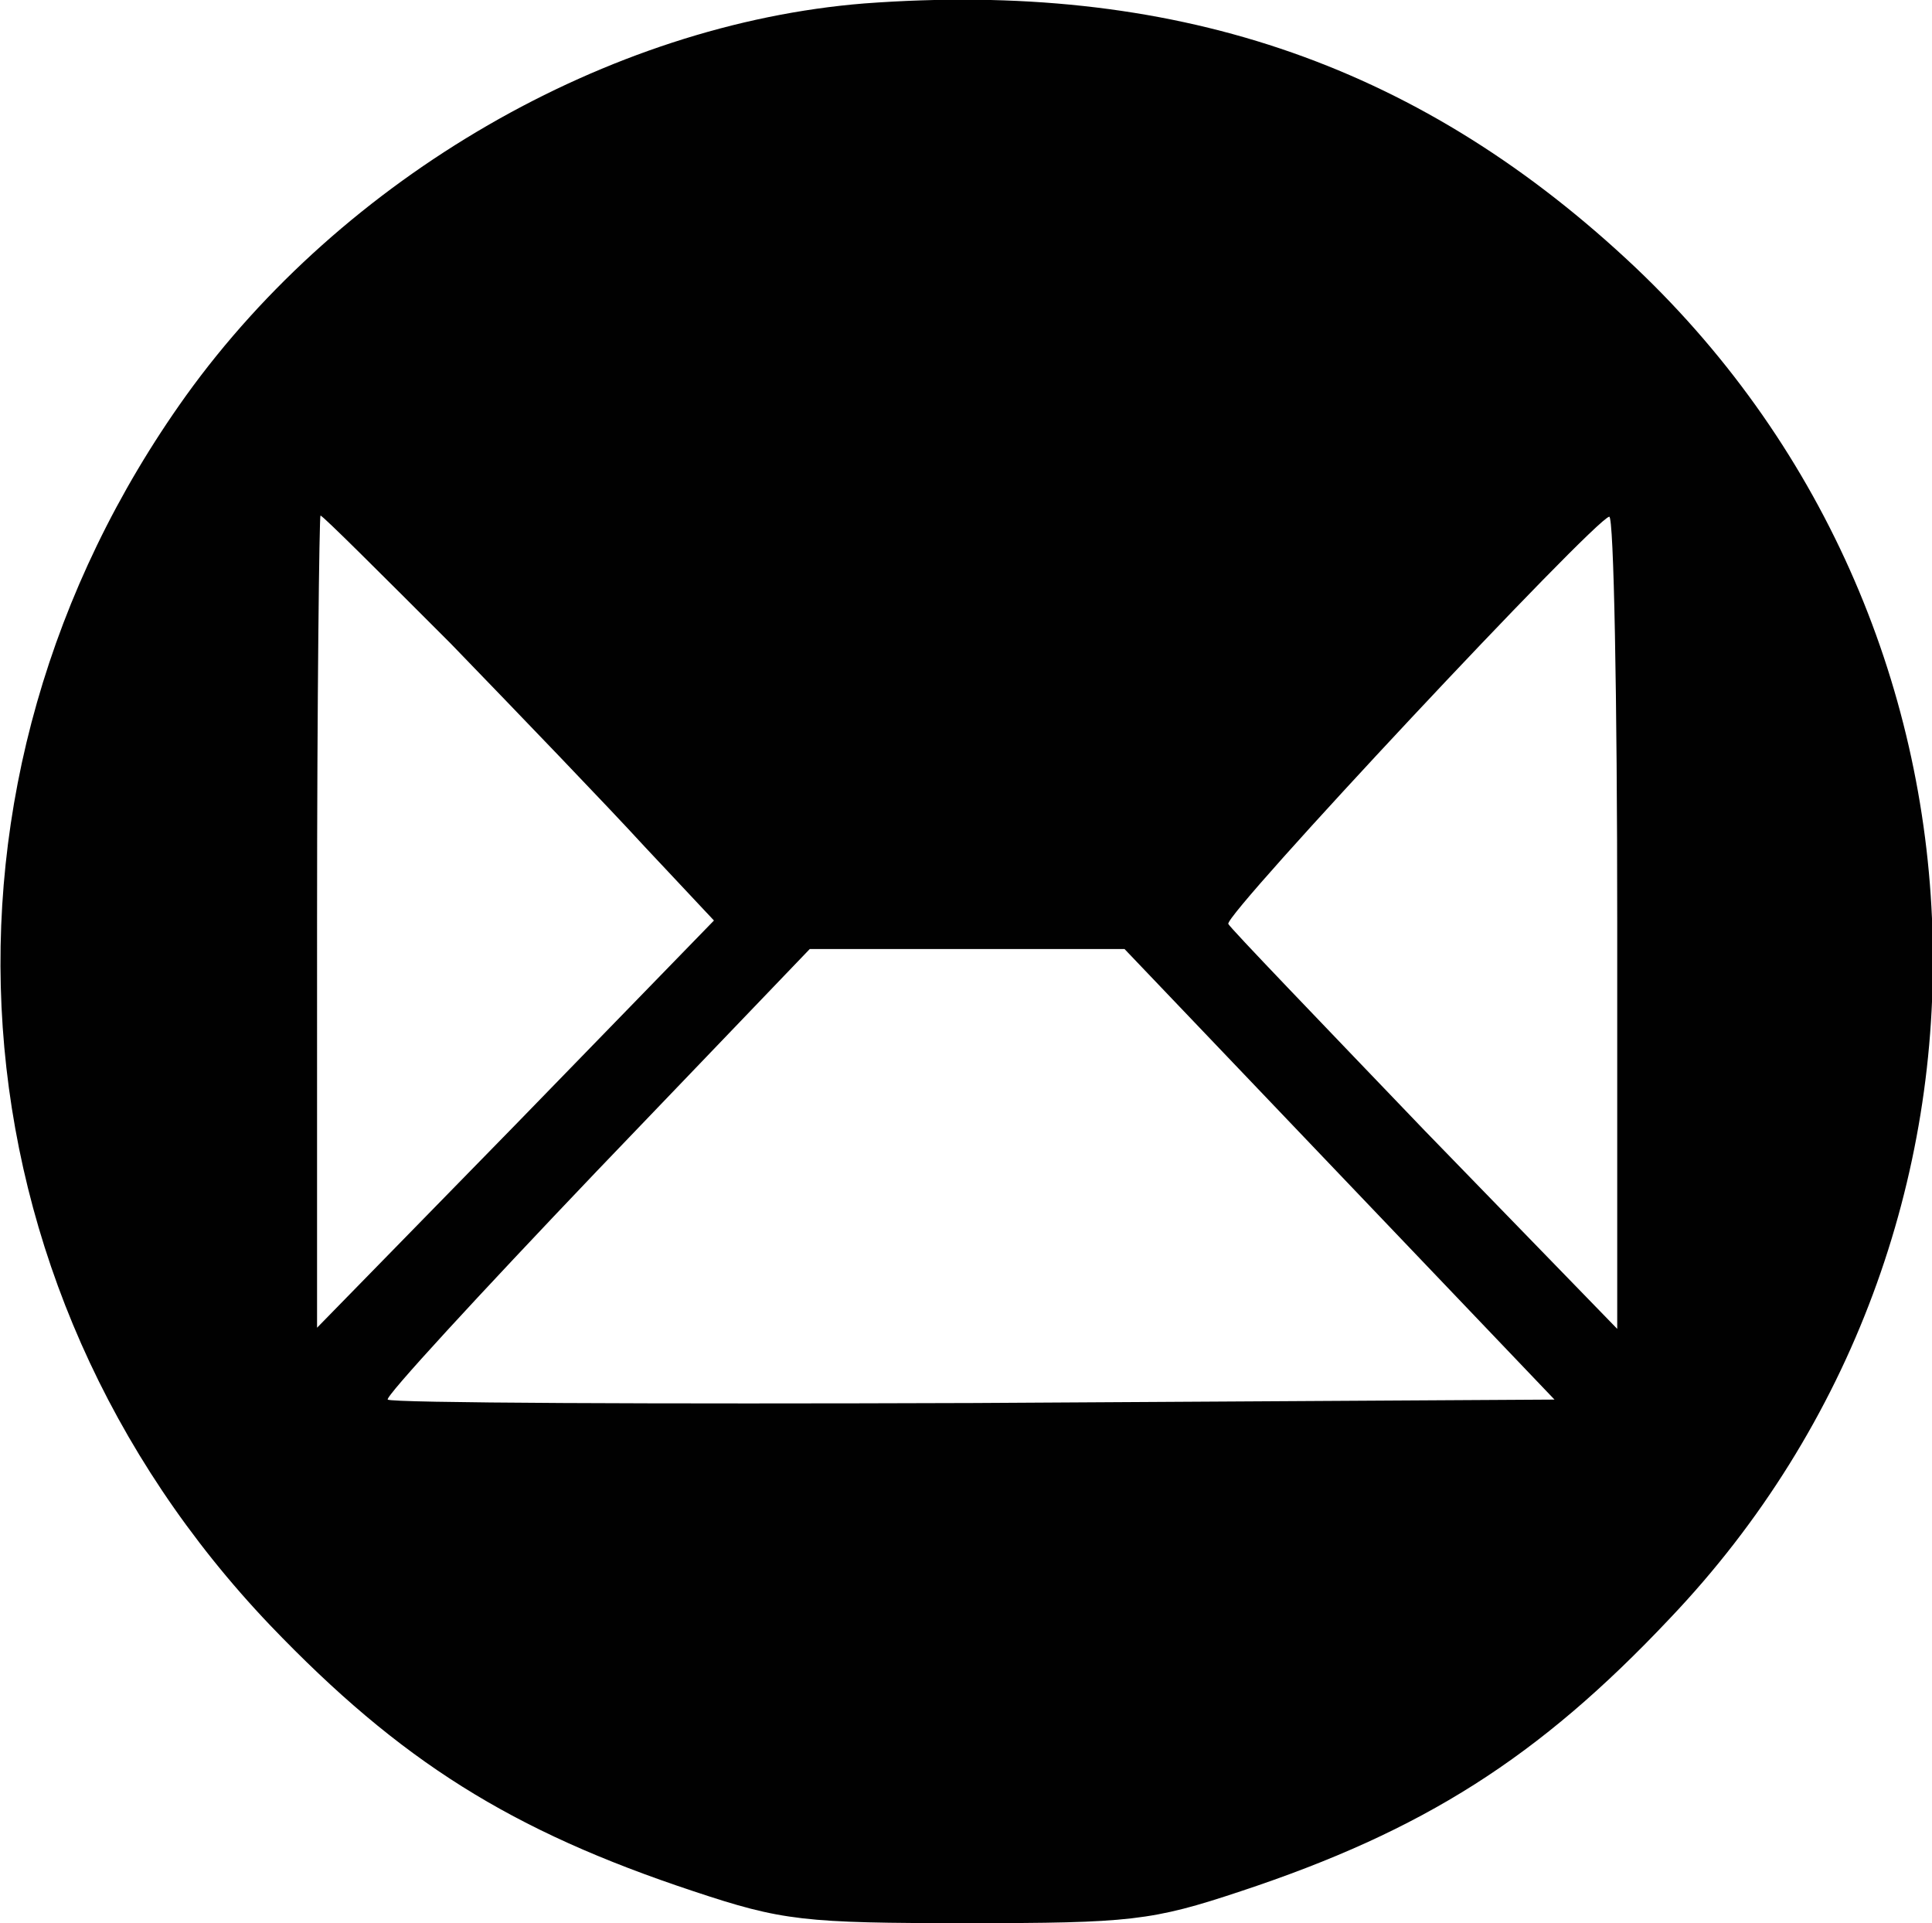 <?xml version="1.0" encoding="utf-8"?>
<!-- Generator: Adobe Illustrator 23.0.1, SVG Export Plug-In . SVG Version: 6.00 Build 0)  -->
<svg version="1.1" id="Layer_1" xmlns="http://www.w3.org/2000/svg" xmlns:xlink="http://www.w3.org/1999/xlink" x="0px" y="0px"
	 viewBox="0 0 169.4 168.6" style="enable-background:new 0 0 169.4 168.6;" xml:space="preserve">
<style type="text/css">
	.st0{fill:#010101;}
</style>
<path class="st0" d="M75.8,0.3C53.3,2.1,30.1,15.5,16.3,34.7c-24.2,33.8-21.1,77.9,7.4,107.8c11.4,11.9,21.1,18,37.1,23.3
	c7.8,2.6,9.7,2.8,24,2.8s16.2-0.2,24-2.8c16-5.3,26.1-11.7,37.6-23.9c32.2-33.8,30.5-87.5-3.8-119.2C123.9,5.4,102.7-1.7,75.8,0.3z
	 M39.5,56.4c6,6.2,13.7,14.2,17,17.8l6.1,6.5L45.2,98.6l-17.4,17.8V80.8c0-19.6,0.2-35.6,0.3-35.6C28.3,45.2,33.4,50.3,39.5,56.4z
	 M141.8,80.8v35.7l-16.9-17.4c-9.2-9.6-17-17.7-17.2-18.1c-0.4-0.8,32.1-35.5,33.4-35.7C141.5,45.2,141.8,61.2,141.8,80.8z
	 M117.4,102.9l18.9,19.8L85.4,123c-28,0.1-51.1,0-51.4-0.3c-0.3-0.2,8-9.2,18.3-20L71,83.2h13.8h13.8L117.4,102.9z"/>
</svg>
